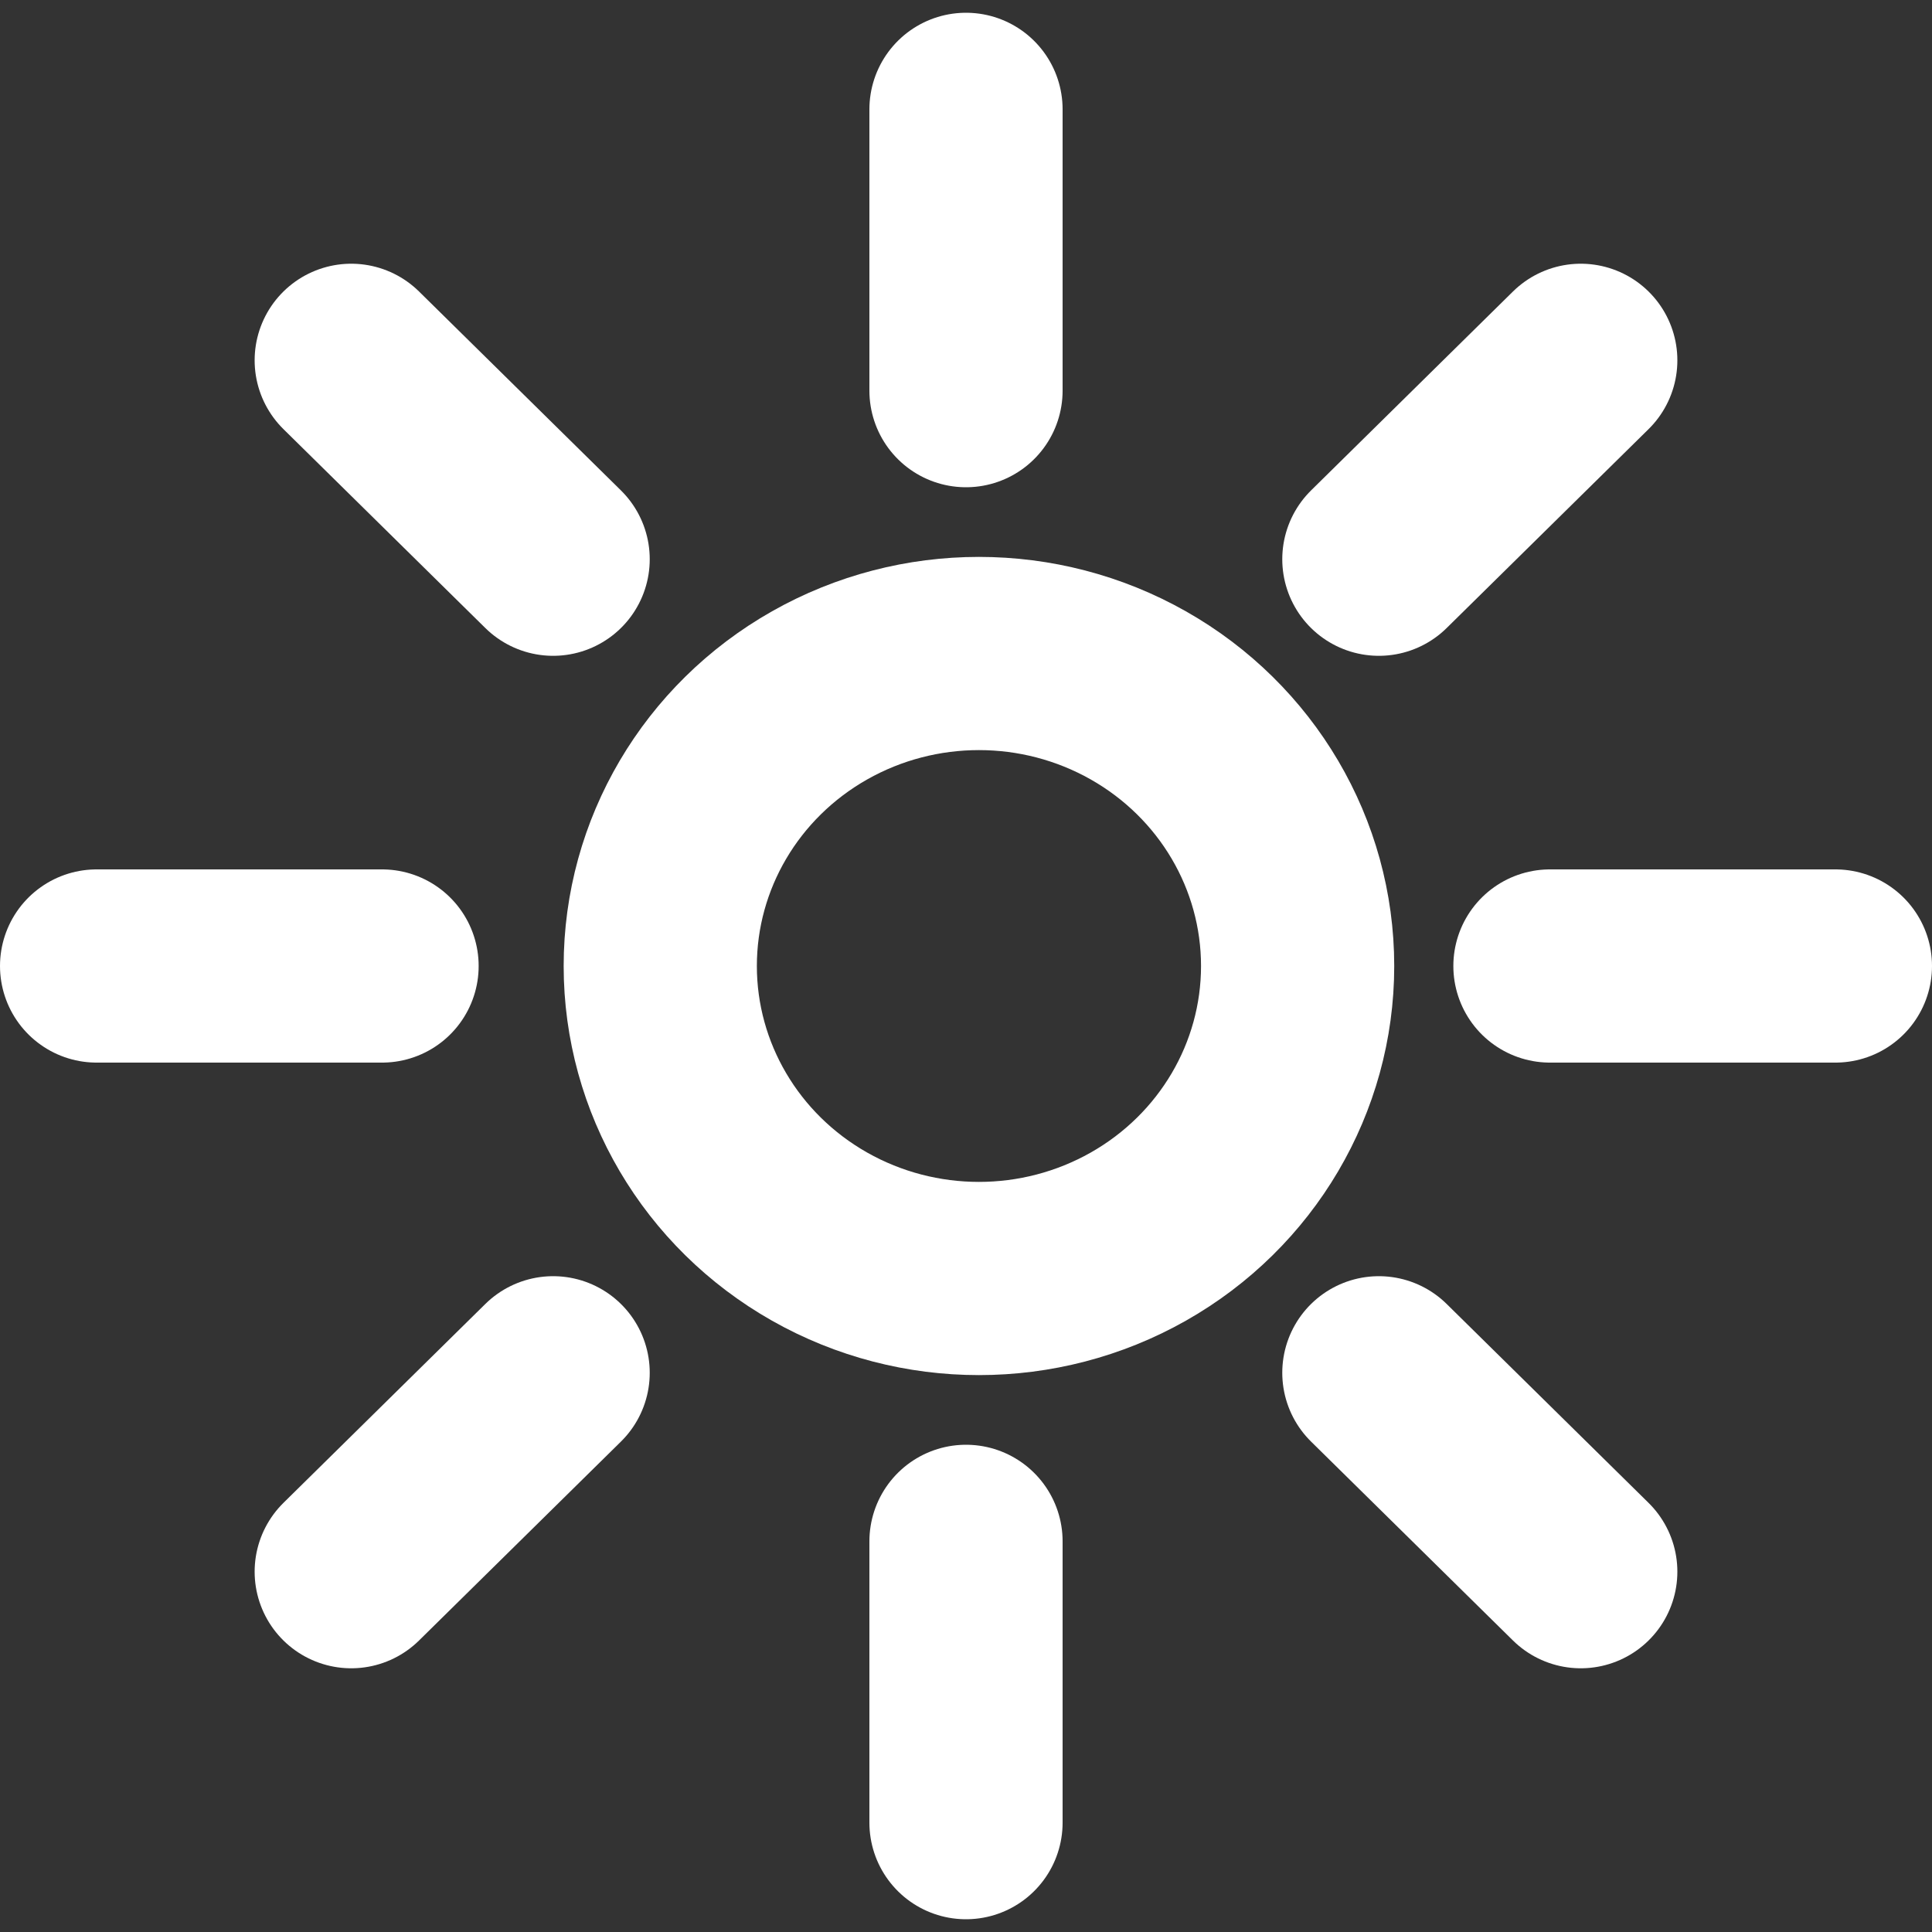 <?xml version="1.0" encoding="UTF-8"?>
<svg width="20px" height="20px" viewBox="0 0 20 20" version="1.1" xmlns="http://www.w3.org/2000/svg" xmlns:xlink="http://www.w3.org/1999/xlink">
    <rect x="0" y="0" width="20" height="20" fill="#333333" stroke="none"/>
    <title>icon_Nav_Weather_REV</title>
    <g id="Symbols" stroke="none" stroke-width="1" fill="none" fill-rule="evenodd">
        <g id="Nav_IATS_Desktop" transform="translate(-987, -23)" stroke="#FFFFFF" stroke-width="2">
            <g id="icon_Nav_Weather_REV" transform="translate(988, 24)">
                <ellipse id="Oval" cx="9.134" cy="9" rx="3.299" ry="3.235"></ellipse>
                <line x1="9" y1="0.132" x2="9" y2="3.044" id="Line" stroke-linecap="round"></line>
                <line x1="9" y1="14.956" x2="9" y2="17.868" id="Line-Copy" stroke-linecap="round"></line>
                <line x1="0" y1="9" x2="2.955" y2="9" id="Line" stroke-linecap="round"></line>
                <line x1="15.045" y1="9" x2="18" y2="9" id="Line-Copy" stroke-linecap="round"></line>
                <line x1="2.636" y1="2.73" x2="4.726" y2="4.789" id="Line" stroke-linecap="round"></line>
                <line x1="13.274" y1="13.211" x2="15.364" y2="15.27" id="Line-Copy" stroke-linecap="round"></line>
                <line x1="2.636" y1="15.27" x2="4.726" y2="13.211" id="Line" stroke-linecap="round"></line>
                <line x1="13.274" y1="4.789" x2="15.364" y2="2.73" id="Line-Copy" stroke-linecap="round"></line>
            </g>
        </g>
    </g>
</svg>